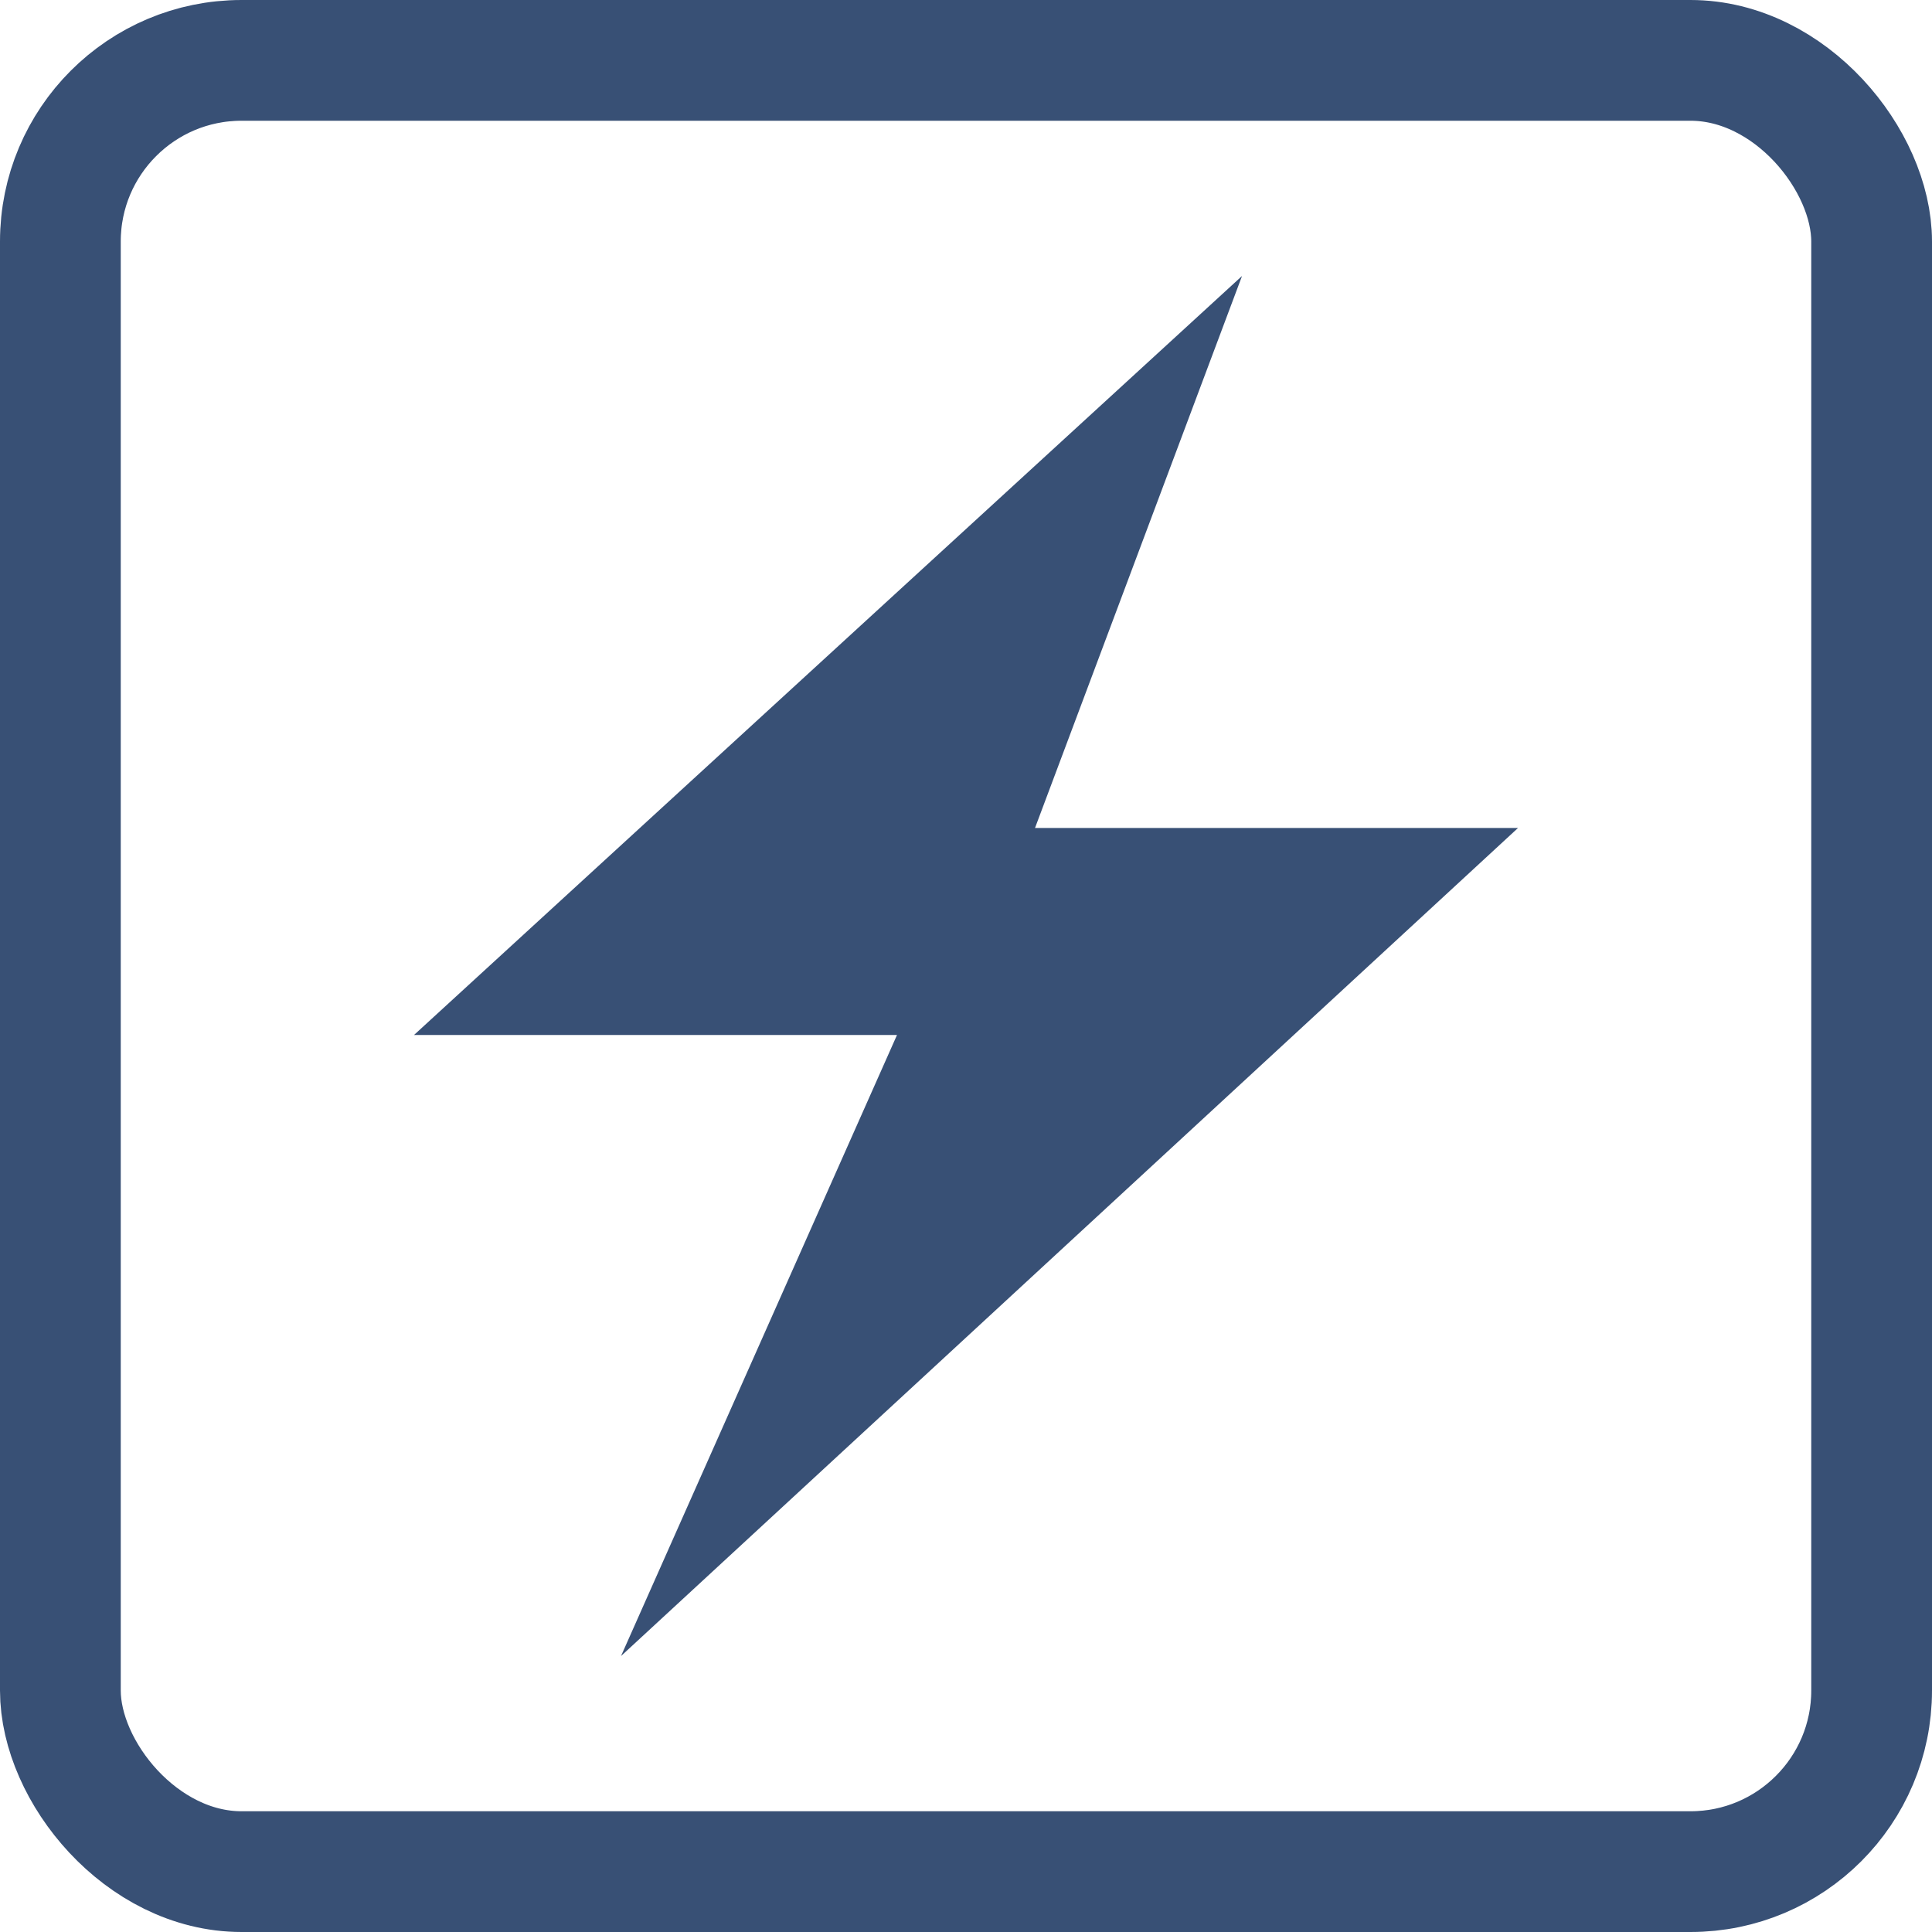 <svg width="32" height="32" viewBox="0 0 32 32" fill="none" xmlns="http://www.w3.org/2000/svg">
<rect x="1" y="1" width="30" height="30" rx="3" stroke="#385075" stroke-width="2"/>
<path d="M6.857 17.143L20.572 4.571L17.143 13.714H25.143L10.286 27.429L14.857 17.143H6.857Z" fill="#385075"/>
</svg>
